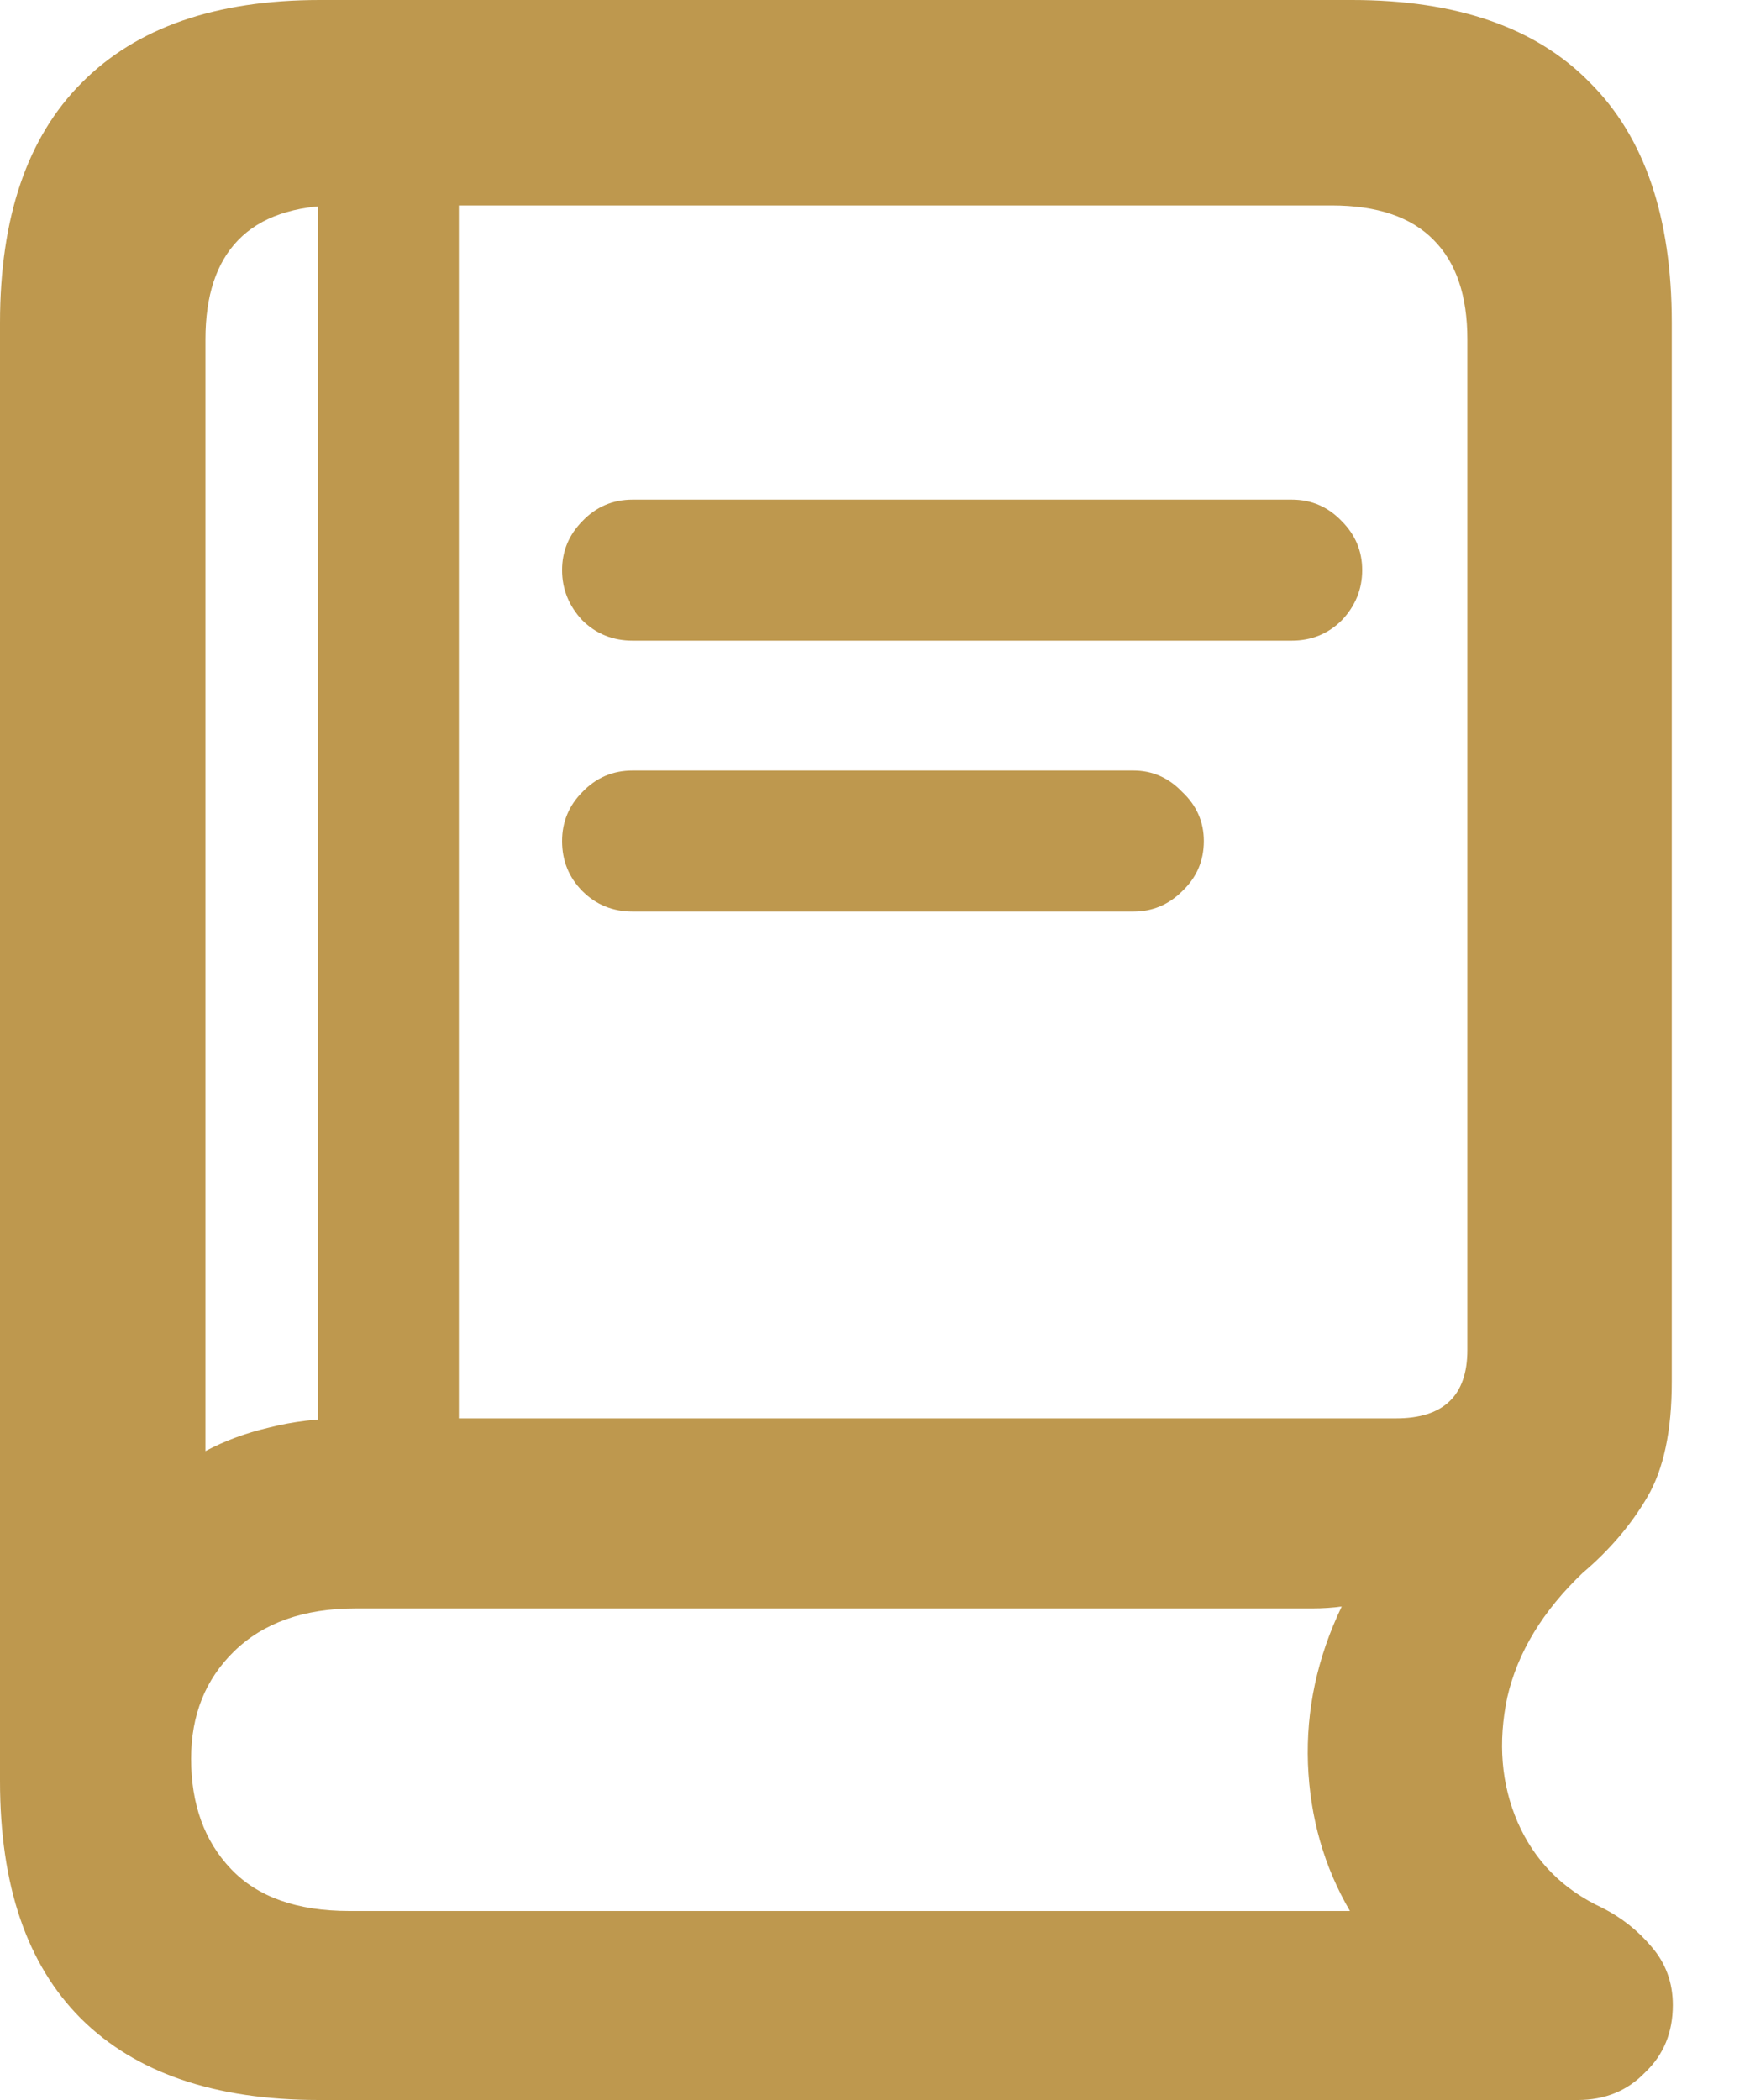 <svg width="10" height="12" viewBox="0 0 10 12" fill="none" xmlns="http://www.w3.org/2000/svg">
<path d="M3.615 3.661C3.502 3.661 3.406 3.622 3.328 3.545C3.251 3.463 3.212 3.367 3.212 3.258C3.212 3.149 3.251 3.056 3.328 2.978C3.406 2.896 3.502 2.855 3.615 2.855H7.381C7.494 2.855 7.589 2.896 7.667 2.978C7.745 3.056 7.784 3.149 7.784 3.258C7.784 3.367 7.745 3.463 7.667 3.545C7.589 3.622 7.494 3.661 7.381 3.661H3.615ZM3.615 5.209C3.502 5.209 3.406 5.17 3.328 5.092C3.251 5.014 3.212 4.919 3.212 4.806C3.212 4.697 3.251 4.603 3.328 4.526C3.406 4.444 3.502 4.403 3.615 4.403H6.476C6.585 4.403 6.678 4.444 6.756 4.526C6.838 4.603 6.879 4.697 6.879 4.806C6.879 4.919 6.838 5.014 6.756 5.092C6.678 5.17 6.585 5.209 6.476 5.209H3.615ZM1.822 12C1.226 12 0.773 11.844 0.461 11.533C0.154 11.225 0 10.774 0 10.178V1.845C0 1.242 0.156 0.784 0.467 0.473C0.779 0.158 1.232 0 1.828 0H7.726C8.325 0 8.779 0.158 9.086 0.473C9.398 0.784 9.553 1.242 9.553 1.845V7.895C9.553 8.175 9.507 8.395 9.413 8.555C9.32 8.714 9.197 8.858 9.045 8.987C8.816 9.205 8.672 9.442 8.613 9.699C8.559 9.956 8.578 10.194 8.672 10.412C8.769 10.634 8.93 10.797 9.156 10.902C9.265 10.957 9.359 11.031 9.437 11.124C9.518 11.217 9.559 11.329 9.559 11.457C9.559 11.613 9.507 11.741 9.401 11.842C9.3 11.947 9.172 12 9.016 12H1.822ZM1.174 8.292C1.283 8.234 1.403 8.189 1.536 8.158C1.672 8.123 1.82 8.105 1.98 8.105H7.977C8.249 8.105 8.385 7.975 8.385 7.714V1.939C8.385 1.69 8.321 1.501 8.193 1.372C8.064 1.24 7.87 1.174 7.609 1.174H1.939C1.682 1.174 1.489 1.24 1.361 1.372C1.236 1.501 1.174 1.69 1.174 1.939V8.292ZM1.997 10.92H7.714C7.566 10.667 7.486 10.386 7.474 10.079C7.463 9.771 7.527 9.472 7.667 9.18C7.617 9.187 7.56 9.191 7.498 9.191H2.032C1.736 9.191 1.505 9.273 1.337 9.437C1.174 9.596 1.092 9.8 1.092 10.05C1.092 10.31 1.168 10.521 1.32 10.68C1.472 10.84 1.697 10.92 1.997 10.92ZM1.816 8.636V0.87H2.622V8.636H1.816Z" fill="#BE984E"/>
</svg>
